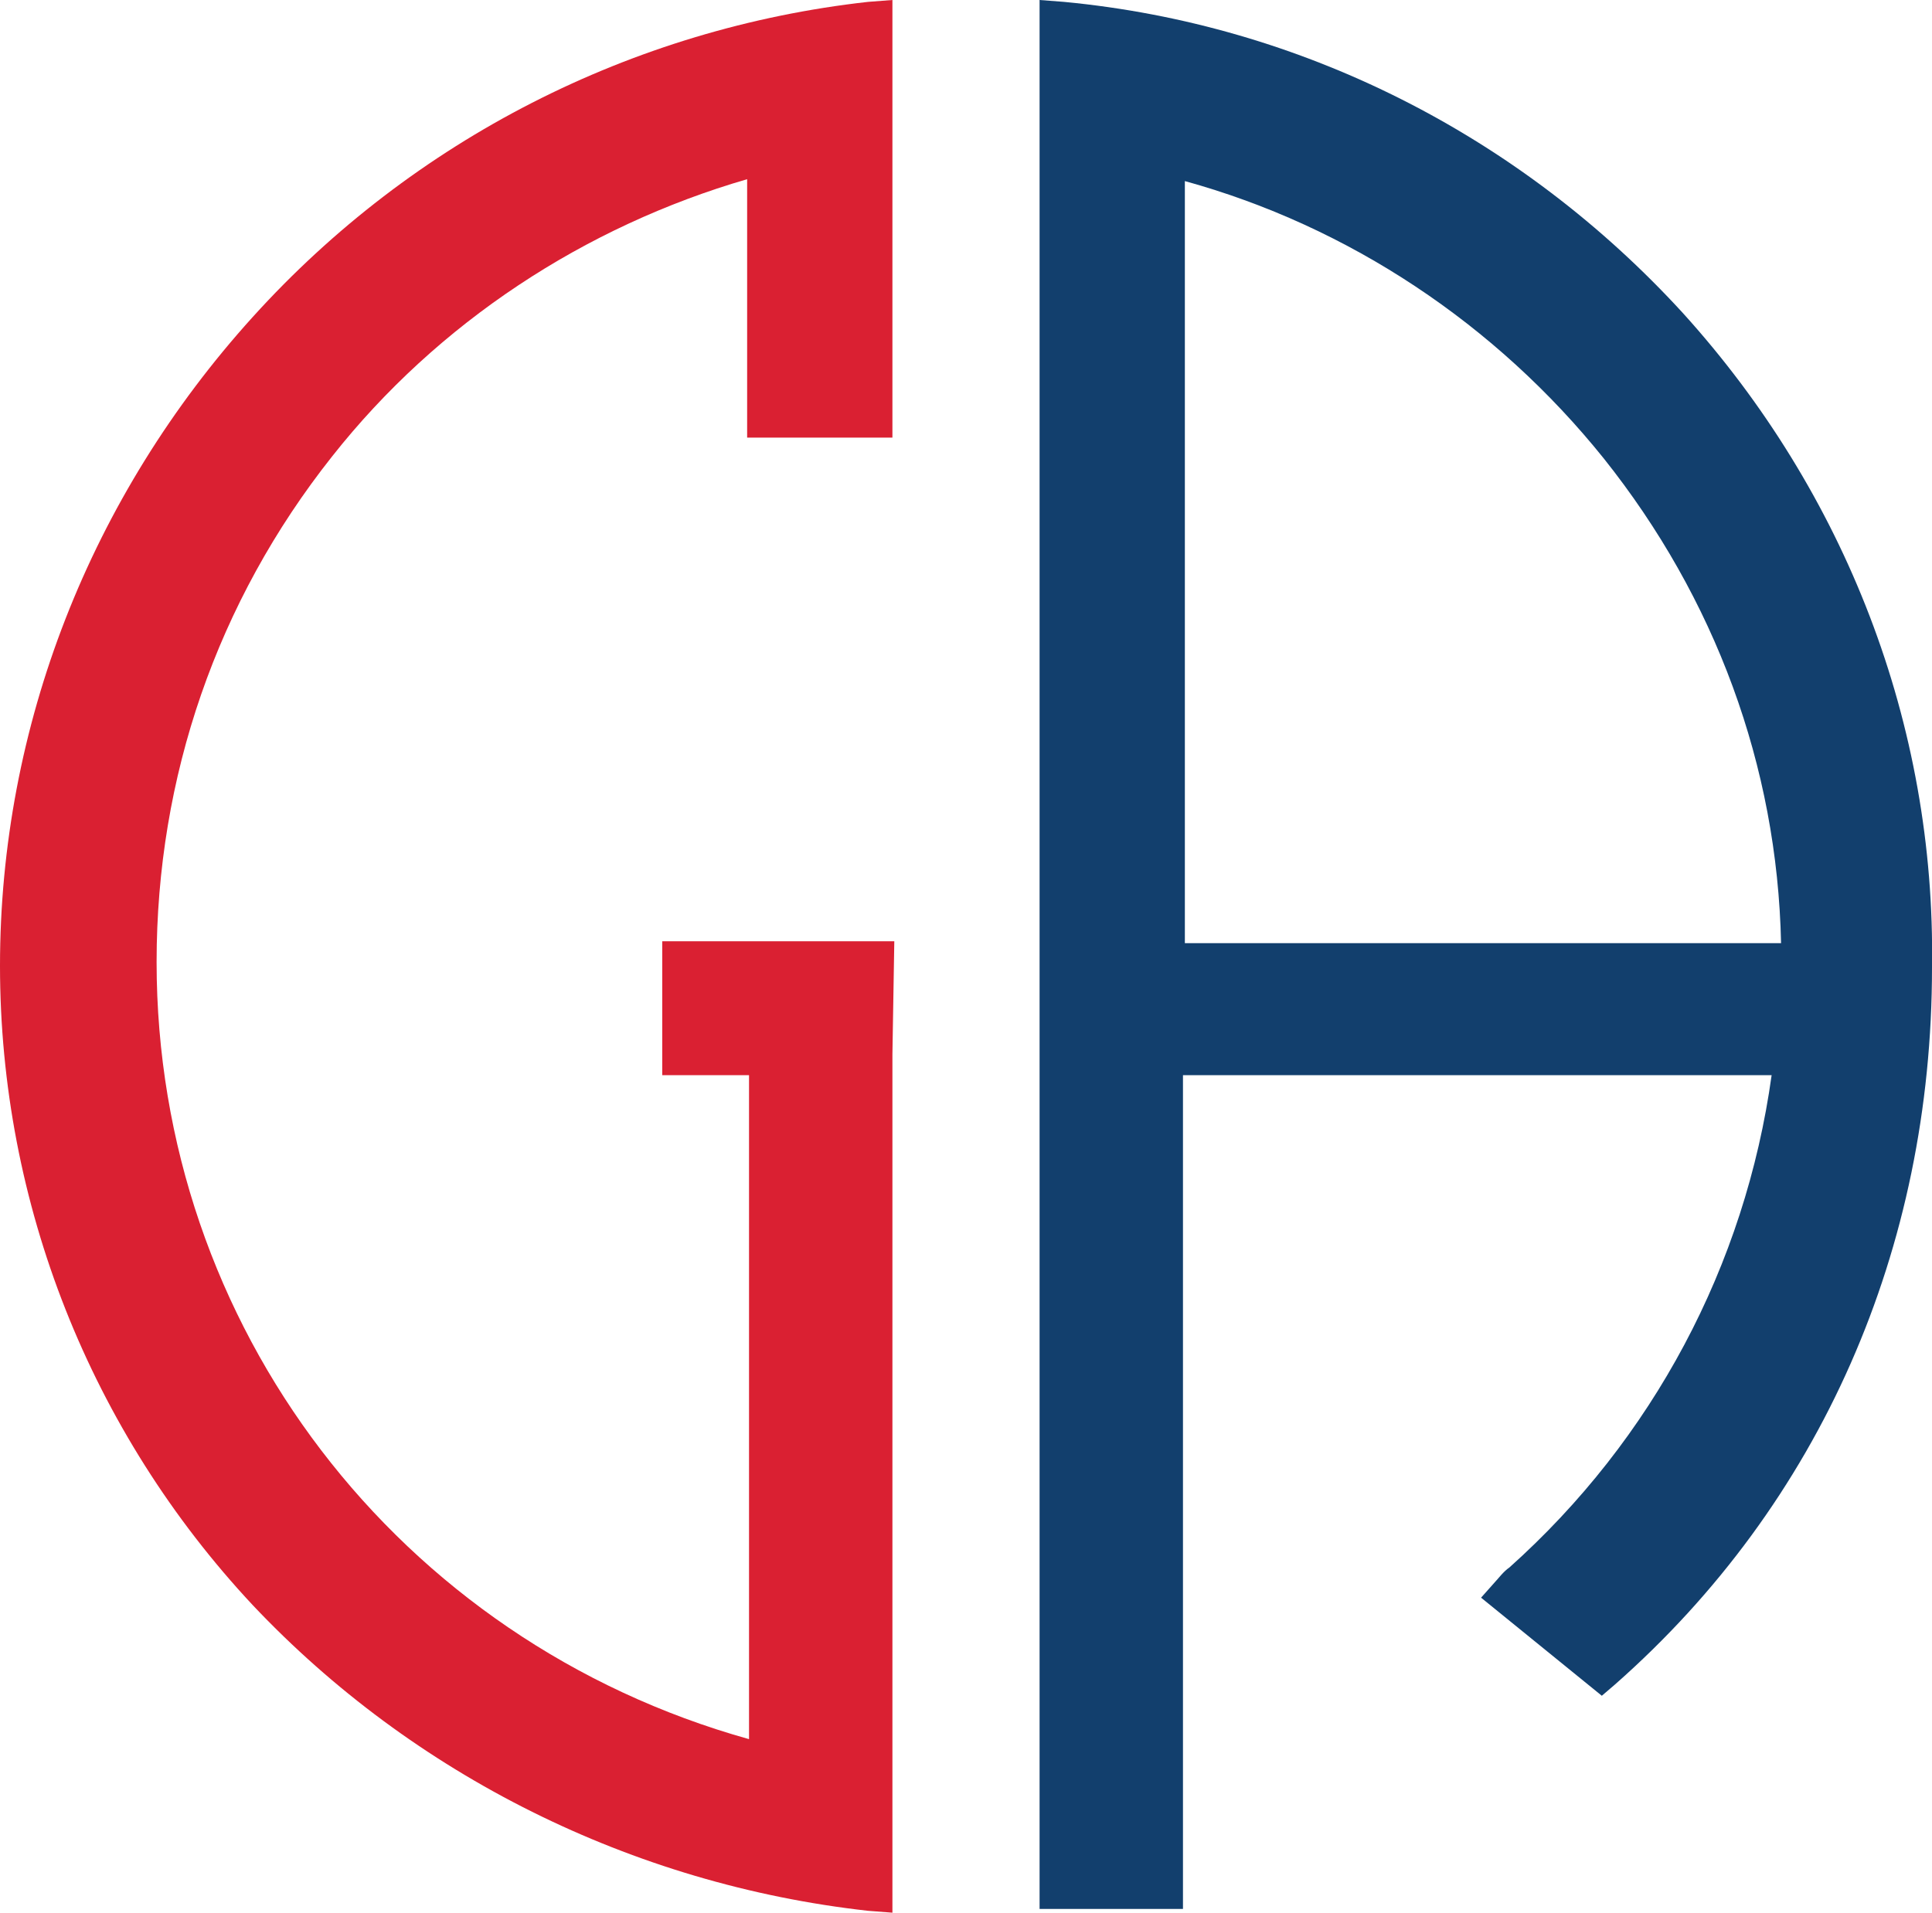 <?xml version="1.0" encoding="utf-8"?>
<!-- Generator: Adobe Illustrator 19.2.1, SVG Export Plug-In . SVG Version: 6.00 Build 0)  -->
<svg version="1.1" id="Layer_1" xmlns="http://www.w3.org/2000/svg" xmlns:xlink="http://www.w3.org/1999/xlink" x="0px" y="0px"
	 viewBox="0 0 102.4 101.4" style="enable-background:new 0 0 102.4 101.4;" xml:space="preserve">
<style type="text/css">
	.st0{fill:#DA2032;}
	.st1{fill:#123F6D;}
</style>
<path class="st0" d="M35.1,49.9V57h4.6v35.2C21.1,87,8.3,70.3,8.3,51c0-9.8,3.2-19.1,9.3-26.8C23.2,17.1,31,12,39.6,9.5v13.7h7.7V0
	L46,0.1C33.5,1.5,21.9,7.4,13.4,16.8C4.8,26.3,0,38.5,0,51.2c0,12.6,4.8,24.7,13.4,33.9c8.5,9,20.1,14.8,32.6,16.2l1.3,0.1V55.9
	l0.1-6H35.1z"/>
<path class="st1" d="M89.2,16.6C80.6,7.2,69,1.3,56.4,0.1L55.1,0v101.2h7.6V57h31.2C92.5,67.1,87.6,76.3,80,83.1
	c-0.3,0.2-0.6,0.6-0.7,0.7l-0.8,0.9l6.4,5.2l0.7-0.6c10.9-9.6,16.8-23.1,16.8-38C102.6,38.4,97.8,26.1,89.2,16.6z M62.8,9.6
	C71.5,12,79.3,17.2,85,24.3c5.9,7.4,9.2,16.3,9.4,25.7H62.8V9.6z"/>
</svg>
